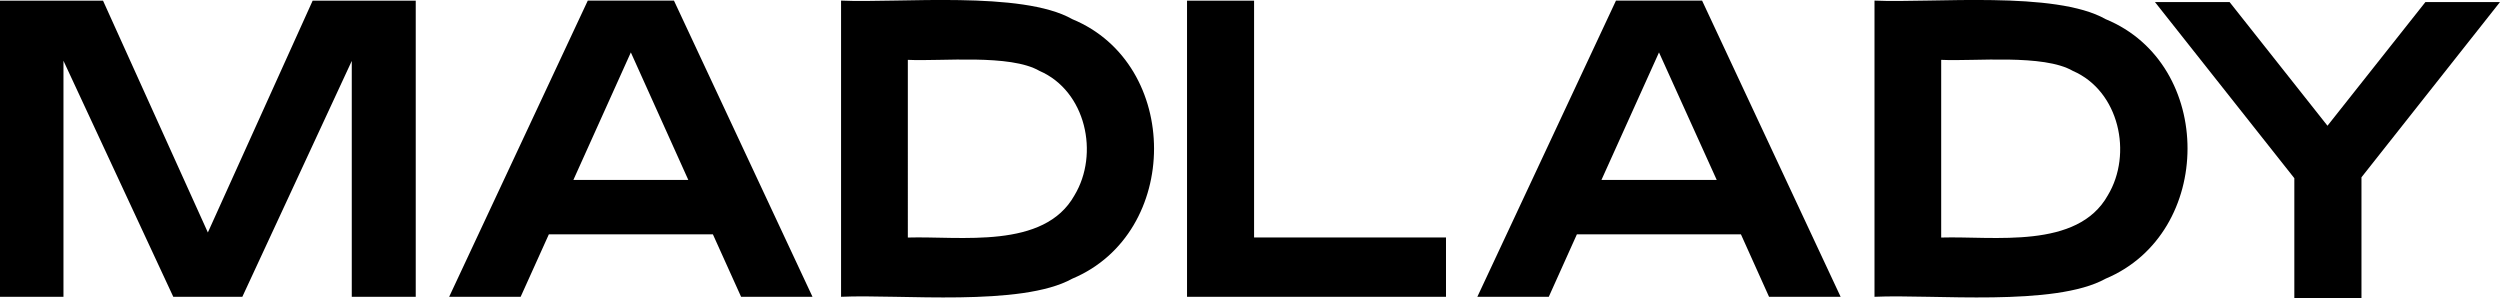 <svg viewBox="0 0 172.182 20.542" height="20.542" width="172.182" xmlns="http://www.w3.org/2000/svg">
  <g transform="translate(-32.54 -33.014)" id="MADLADY_primary_1">
    <path transform="translate(0 -0.029)" d="M46.856,49.054,39.636,33.09h-7.1V53.485h4.375V37.228l7.564,16.257h4.755L56.767,37.24V53.485h4.406V33.09h-7.1Z" data-name="Path 214" id="Path_214"></path>
    <path transform="translate(-18.635 -0.025)" d="M91.658,33.08l-9.548,20.4h4.924l1.941-4.3h11.3l1.941,4.3h4.918l-9.542-20.4Zm-.992,12.35,3.957-8.781,3.957,8.781Z" data-name="Path 215" id="Path_215"></path>
    <path transform="translate(-34.894)" d="M141.286,34.334c-3.464-1.972-11.939-1.1-15.926-1.279v20.4c4.05-.187,12.413.705,15.926-1.248,7.5-3.145,7.514-14.772,0-17.873Zm.15,12.132c-2.091,3.744-7.851,2.8-11.477,2.908V37.136c2.334.112,7.046-.412,9.068.761C142.229,39.283,143.159,43.614,141.436,46.466Z" data-name="Path 216" id="Path_216"></path>
    <path transform="translate(-49.246 -0.029)" d="M168.158,33.09H163.54V53.485h17.836V49.4H168.158Z" data-name="Path 217" id="Path_217"></path>
    <path transform="translate(-61.291 -0.025)" d="M205.128,33.08l-9.548,20.4H200.5l1.935-4.3h11.3l1.935,4.3H220.6l-9.542-20.4Zm-1,12.35,3.963-8.781,3.975,8.781Z" data-name="Path 218" id="Path_218"></path>
    <path transform="translate(-77.768)" d="M255.33,34.334c-3.464-1.972-11.932-1.1-15.92-1.279v20.4c4.044-.187,12.407.705,15.92-1.248,7.5-3.145,7.539-14.772,0-17.873Zm.15,12.132c-2.091,3.744-7.851,2.8-11.477,2.908V37.136c2.334.112,7.046-.412,9.068.761C256.272,39.283,257.2,43.614,255.48,46.466Z" data-name="Path 219" id="Path_219"></path>
    <path transform="translate(-89.403 -0.085)" d="M294.125,33.24h-5.136l-6.746,8.519L275.5,33.24H270.36l9.6,12.132v8.269h4.624V45.31Z" data-name="Path 220" id="Path_220"></path>
  </g>
</svg>
